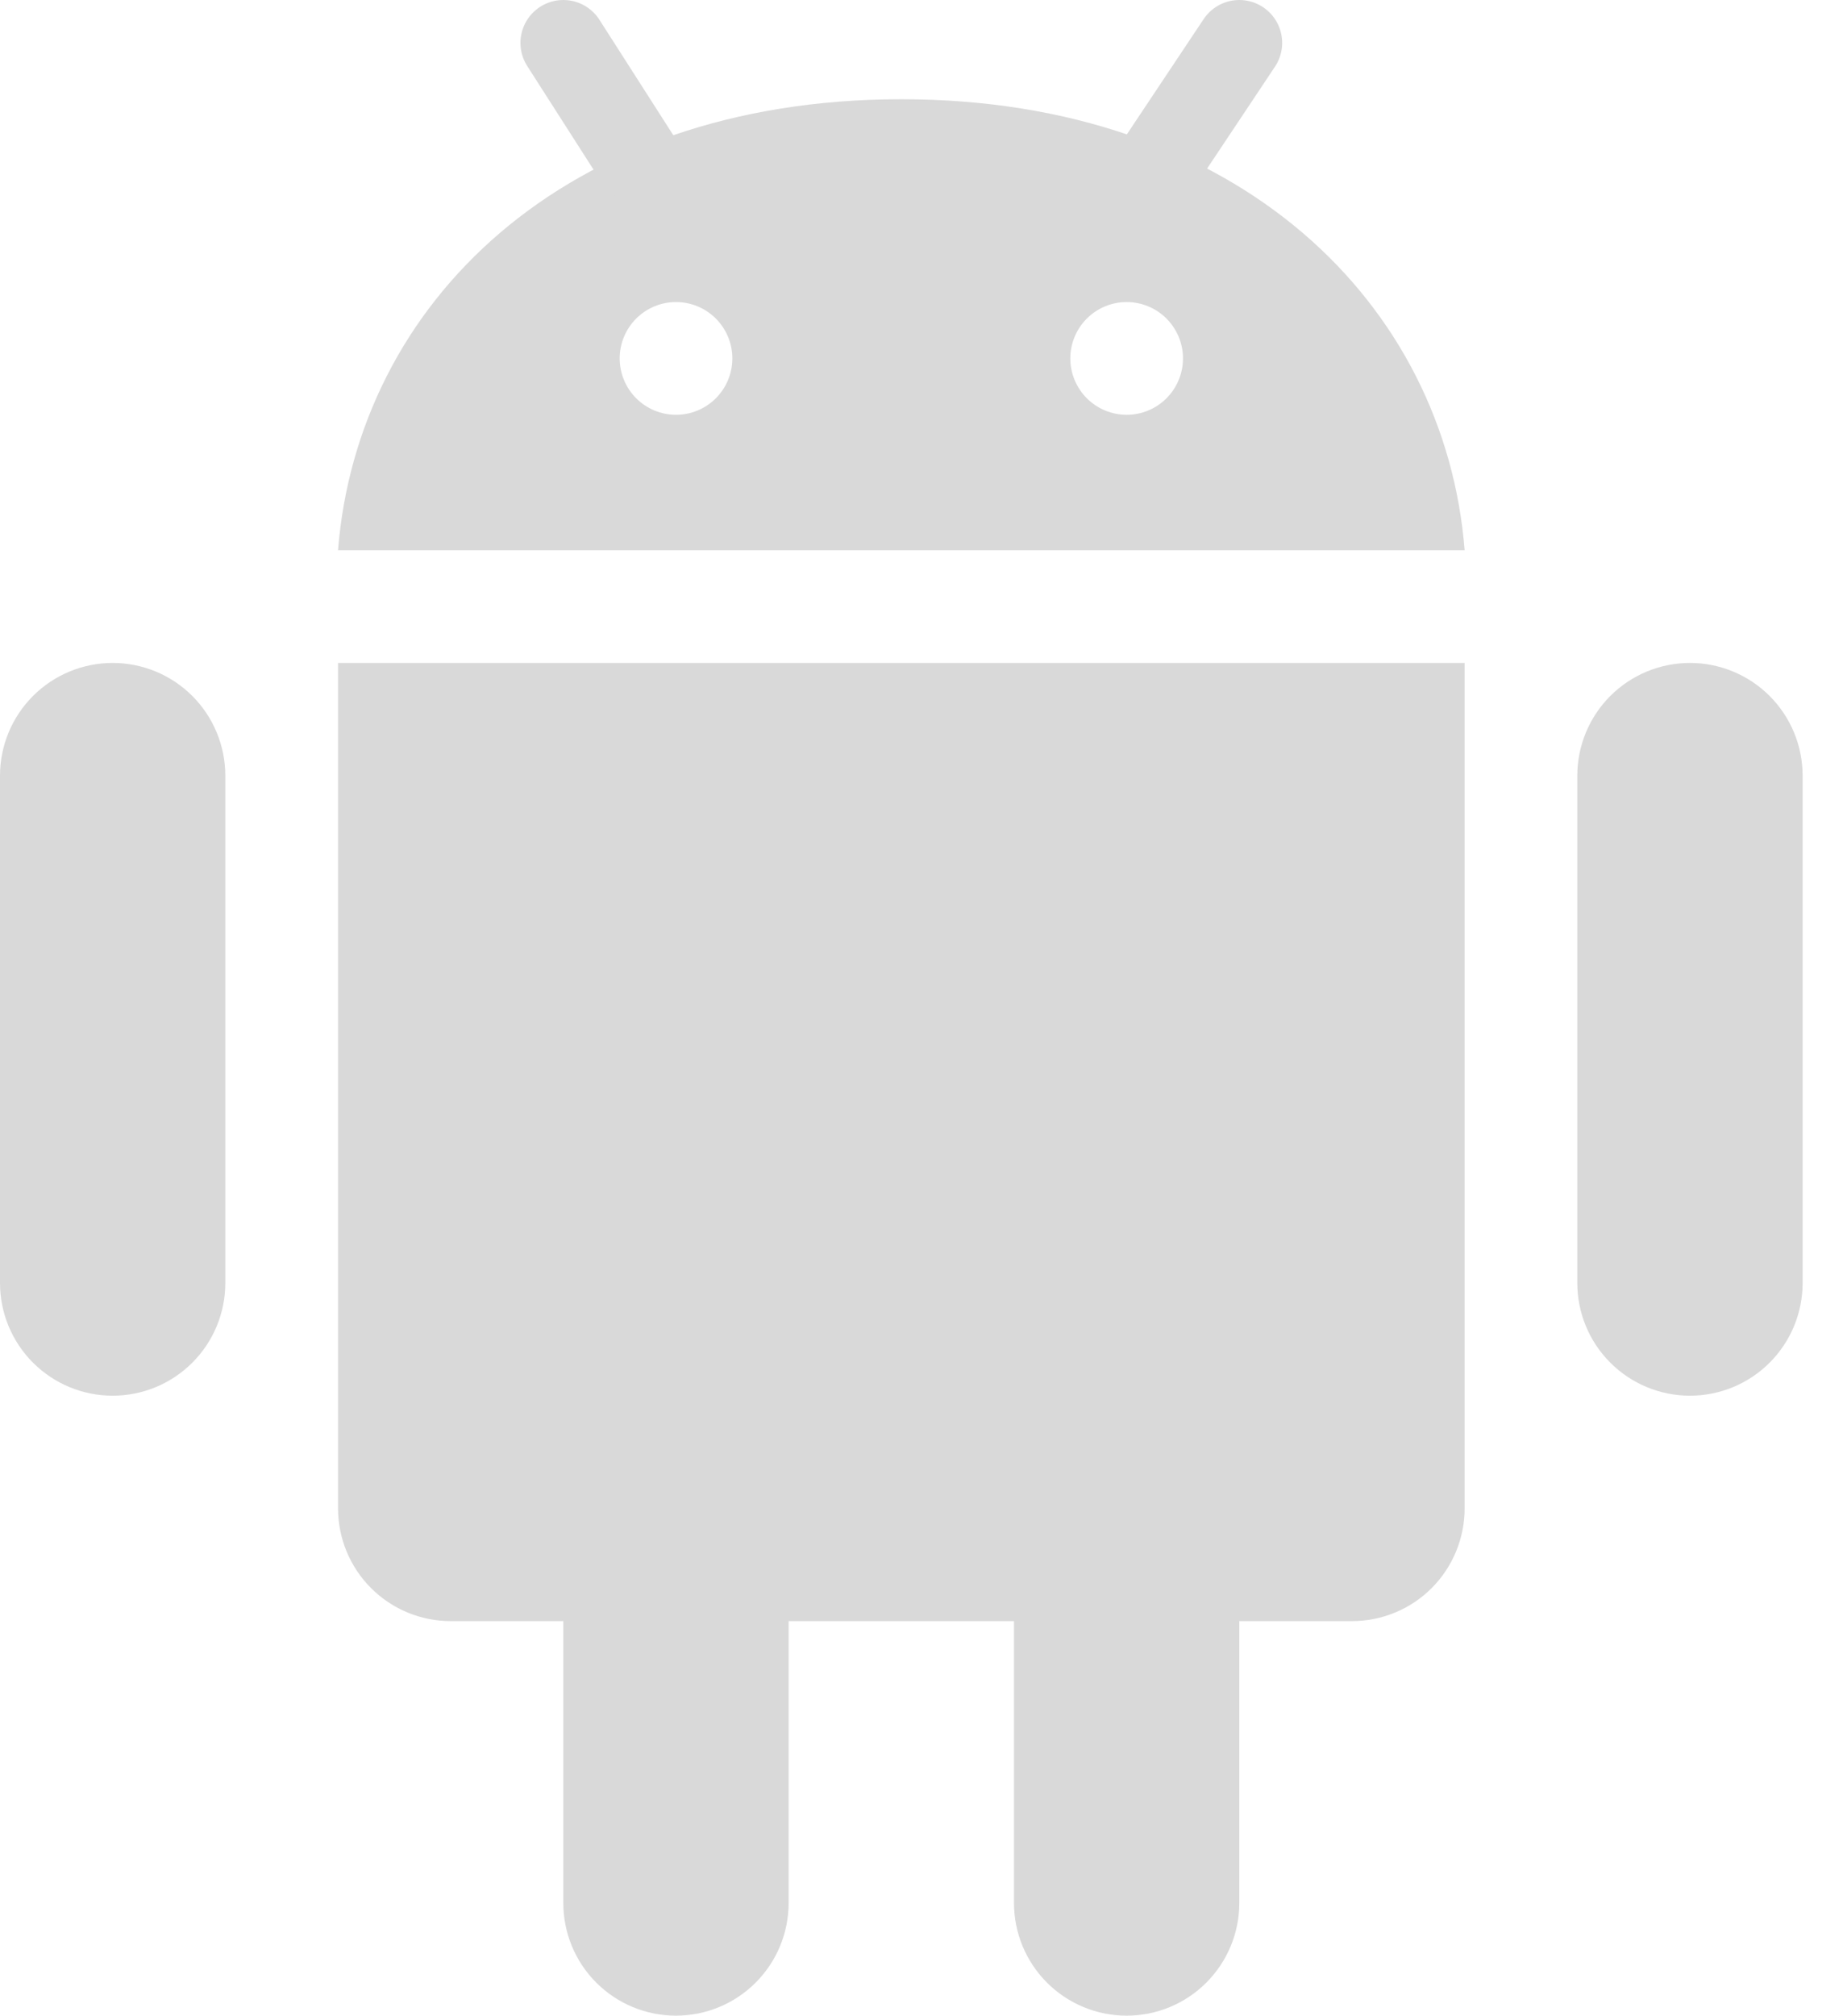 <svg width="43" height="47" viewBox="0 0 43 47" fill="none" xmlns="http://www.w3.org/2000/svg">
<path d="M5.257 29.916C5.257 30.613 4.98 31.281 4.487 31.774C3.994 32.267 3.326 32.544 2.629 32.544C1.931 32.544 1.263 32.267 0.77 31.774C0.277 31.281 0 30.613 0 29.916V18.087C0 17.39 0.277 16.721 0.77 16.228C1.263 15.735 1.931 15.458 2.629 15.458C3.326 15.458 3.994 15.735 4.487 16.228C4.98 16.721 5.257 17.39 5.257 18.087V29.916Z" fill="#D9D9D9"/>
<path d="M42.058 29.916C42.058 30.613 41.781 31.281 41.288 31.774C40.795 32.267 40.127 32.544 39.429 32.544C38.732 32.544 38.064 32.267 37.571 31.774C37.078 31.281 36.801 30.613 36.801 29.916V18.087C36.801 17.39 37.078 16.721 37.571 16.228C38.064 15.735 38.732 15.458 39.429 15.458C40.127 15.458 40.795 15.735 41.288 16.228C41.781 16.721 42.058 17.39 42.058 18.087V29.916Z" fill="#D9D9D9"/>
<path d="M18.4 44.372C18.4 45.069 18.123 45.737 17.63 46.23C17.137 46.723 16.468 47 15.771 47C15.074 47 14.405 46.723 13.912 46.23C13.419 45.737 13.143 45.069 13.143 44.372V32.543C13.143 31.846 13.419 31.177 13.912 30.684C14.405 30.192 15.074 29.915 15.771 29.915C16.468 29.915 17.137 30.192 17.63 30.684C18.123 31.177 18.4 31.846 18.4 32.543V44.372Z" fill="#D9D9D9"/>
<path d="M28.915 44.372C28.915 45.069 28.638 45.737 28.145 46.23C27.652 46.723 26.984 47 26.287 47C25.59 47 24.921 46.723 24.428 46.23C23.935 45.737 23.658 45.069 23.658 44.372V32.543C23.658 31.846 23.935 31.177 24.428 30.684C24.921 30.192 25.59 29.915 26.287 29.915C26.984 29.915 27.652 30.192 28.145 30.684C28.638 31.177 28.915 31.846 28.915 32.543V44.372Z" fill="#D9D9D9"/>
<path d="M7.887 15.458V35.171C7.887 35.868 8.164 36.537 8.657 37.03C9.15 37.523 9.818 37.8 10.515 37.8H31.544C32.241 37.8 32.91 37.523 33.403 37.03C33.895 36.537 34.172 35.868 34.172 35.171V15.458H7.887Z" fill="#D9D9D9"/>
<path d="M21.03 2.314C13.144 2.314 8.34 7.105 7.887 12.829H34.172C33.718 7.105 28.915 2.314 21.03 2.314ZM15.772 9.672C15.424 9.672 15.09 9.533 14.843 9.287C14.597 9.04 14.458 8.706 14.458 8.357C14.458 8.009 14.597 7.675 14.843 7.428C15.09 7.182 15.424 7.043 15.772 7.043C16.121 7.043 16.455 7.182 16.702 7.428C16.948 7.675 17.087 8.009 17.087 8.357C17.087 8.706 16.948 9.04 16.702 9.287C16.455 9.533 16.121 9.672 15.772 9.672ZM26.287 9.672C25.938 9.672 25.604 9.533 25.357 9.287C25.111 9.04 24.972 8.706 24.972 8.357C24.972 8.009 25.111 7.675 25.357 7.428C25.604 7.182 25.938 7.043 26.287 7.043C26.635 7.043 26.97 7.182 27.216 7.428C27.462 7.675 27.601 8.009 27.601 8.357C27.601 8.706 27.462 9.04 27.216 9.287C26.97 9.533 26.635 9.672 26.287 9.672Z" fill="#D9D9D9"/>
<path d="M28.915 1L26.726 4.284L28.915 1Z" fill="#D9D9D9"/>
<path d="M28.915 1L26.726 4.284" stroke="#D9D9D9" stroke-width="2" stroke-linecap="round"/>
<path d="M13.143 1L14.895 3.736L13.143 1Z" fill="#D9D9D9"/>
<path d="M13.143 1L14.895 3.736" stroke="#D9D9D9" stroke-width="2" stroke-linecap="round"/>
</svg>
